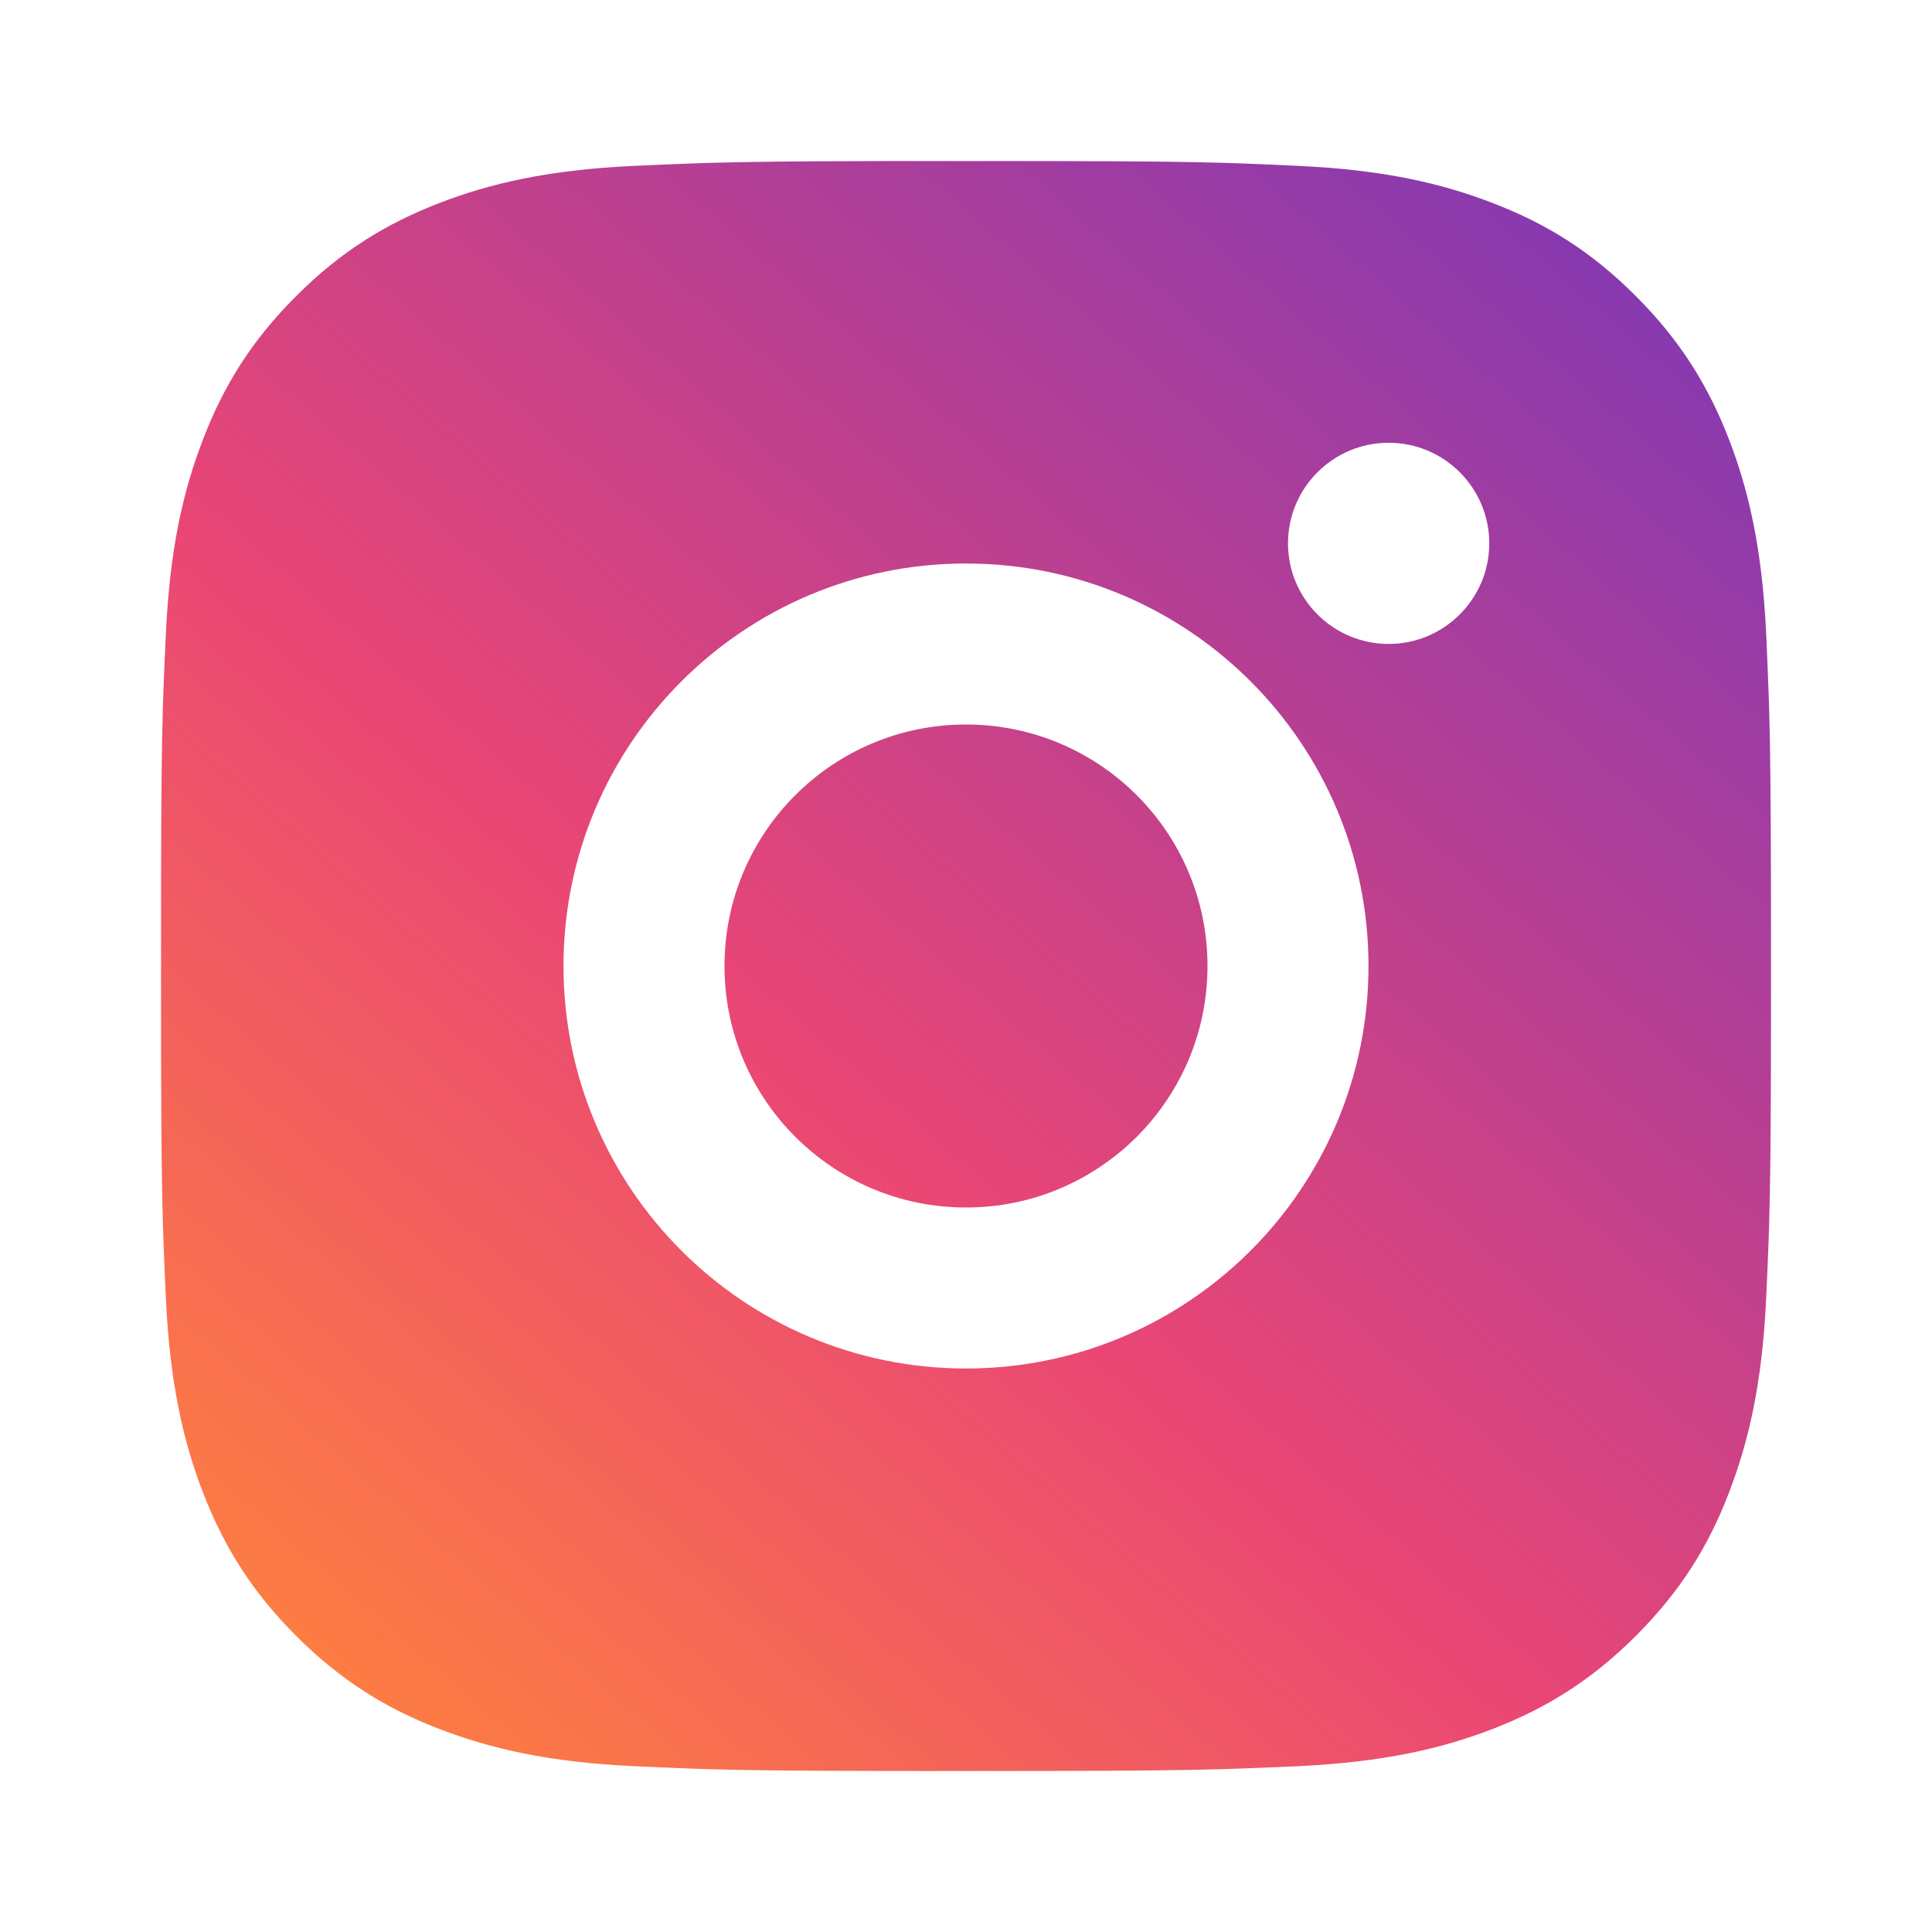 <svg width="33" height="33" viewBox="0 0 33 33" fill="none" xmlns="http://www.w3.org/2000/svg">
<path d="M17.913 2.751C19.461 2.754 20.245 2.762 20.922 2.782L21.189 2.791C21.498 2.802 21.802 2.815 22.169 2.833C23.632 2.9 24.63 3.132 25.506 3.472C26.413 3.821 27.178 4.293 27.942 5.058C28.705 5.822 29.177 6.59 29.528 7.494C29.867 8.369 30.099 9.368 30.168 10.832C30.184 11.198 30.197 11.502 30.208 11.811L30.217 12.078C30.237 12.755 30.246 13.539 30.249 15.087L30.25 16.112C30.25 16.237 30.25 16.367 30.25 16.5L30.25 16.888L30.249 17.913C30.247 19.461 30.238 20.245 30.218 20.922L30.209 21.189C30.198 21.498 30.185 21.802 30.168 22.168C30.1 23.632 29.867 24.63 29.528 25.506C29.179 26.413 28.705 27.178 27.942 27.942C27.178 28.705 26.409 29.177 25.506 29.528C24.63 29.867 23.632 30.099 22.169 30.168C21.802 30.184 21.498 30.197 21.189 30.208L20.922 30.217C20.245 30.237 19.461 30.246 17.913 30.249L16.888 30.25C16.763 30.25 16.633 30.25 16.5 30.25H16.112L15.087 30.249C13.539 30.247 12.755 30.238 12.078 30.218L11.811 30.209C11.502 30.198 11.198 30.185 10.832 30.168C9.368 30.1 8.371 29.867 7.494 29.528C6.589 29.179 5.822 28.705 5.058 27.942C4.293 27.178 3.823 26.409 3.472 25.506C3.132 24.63 2.901 23.632 2.833 22.168C2.816 21.802 2.803 21.498 2.792 21.189L2.783 20.922C2.763 20.245 2.754 19.461 2.751 17.913L2.751 15.087C2.754 13.539 2.762 12.755 2.782 12.078L2.791 11.811C2.802 11.502 2.815 11.198 2.833 10.832C2.9 9.367 3.132 8.37 3.472 7.494C3.821 6.589 4.293 5.822 5.058 5.058C5.822 4.293 6.59 3.823 7.494 3.472C8.37 3.132 9.367 2.901 10.832 2.833C11.198 2.816 11.502 2.803 11.811 2.792L12.078 2.783C12.755 2.763 13.539 2.754 15.087 2.751L17.913 2.751ZM16.5 9.625C12.701 9.625 9.625 12.704 9.625 16.5C9.625 20.299 12.704 23.375 16.5 23.375C20.299 23.375 23.375 20.296 23.375 16.5C23.375 12.701 20.296 9.625 16.5 9.625ZM16.5 12.375C18.778 12.375 20.625 14.221 20.625 16.5C20.625 18.778 18.779 20.625 16.5 20.625C14.222 20.625 12.375 18.779 12.375 16.5C12.375 14.222 14.221 12.375 16.5 12.375ZM23.719 7.563C22.771 7.563 22 8.332 22 9.28C22 10.228 22.77 10.999 23.719 10.999C24.666 10.999 25.438 10.229 25.438 9.28C25.438 8.332 24.665 7.561 23.719 7.563Z" fill="url(#paint0_linear_42_2731)"/>
<defs>
<linearGradient id="paint0_linear_42_2731" x1="30" y1="-8" x2="-7" y2="34.5" gradientUnits="userSpaceOnUse">
<stop stop-color="#5032D1"/>
<stop offset="0.54" stop-color="#E94675"/>
<stop offset="0.775" stop-color="#FD7D42"/>
<stop offset="1" stop-color="#FAE342"/>
</linearGradient>
</defs>
</svg>
